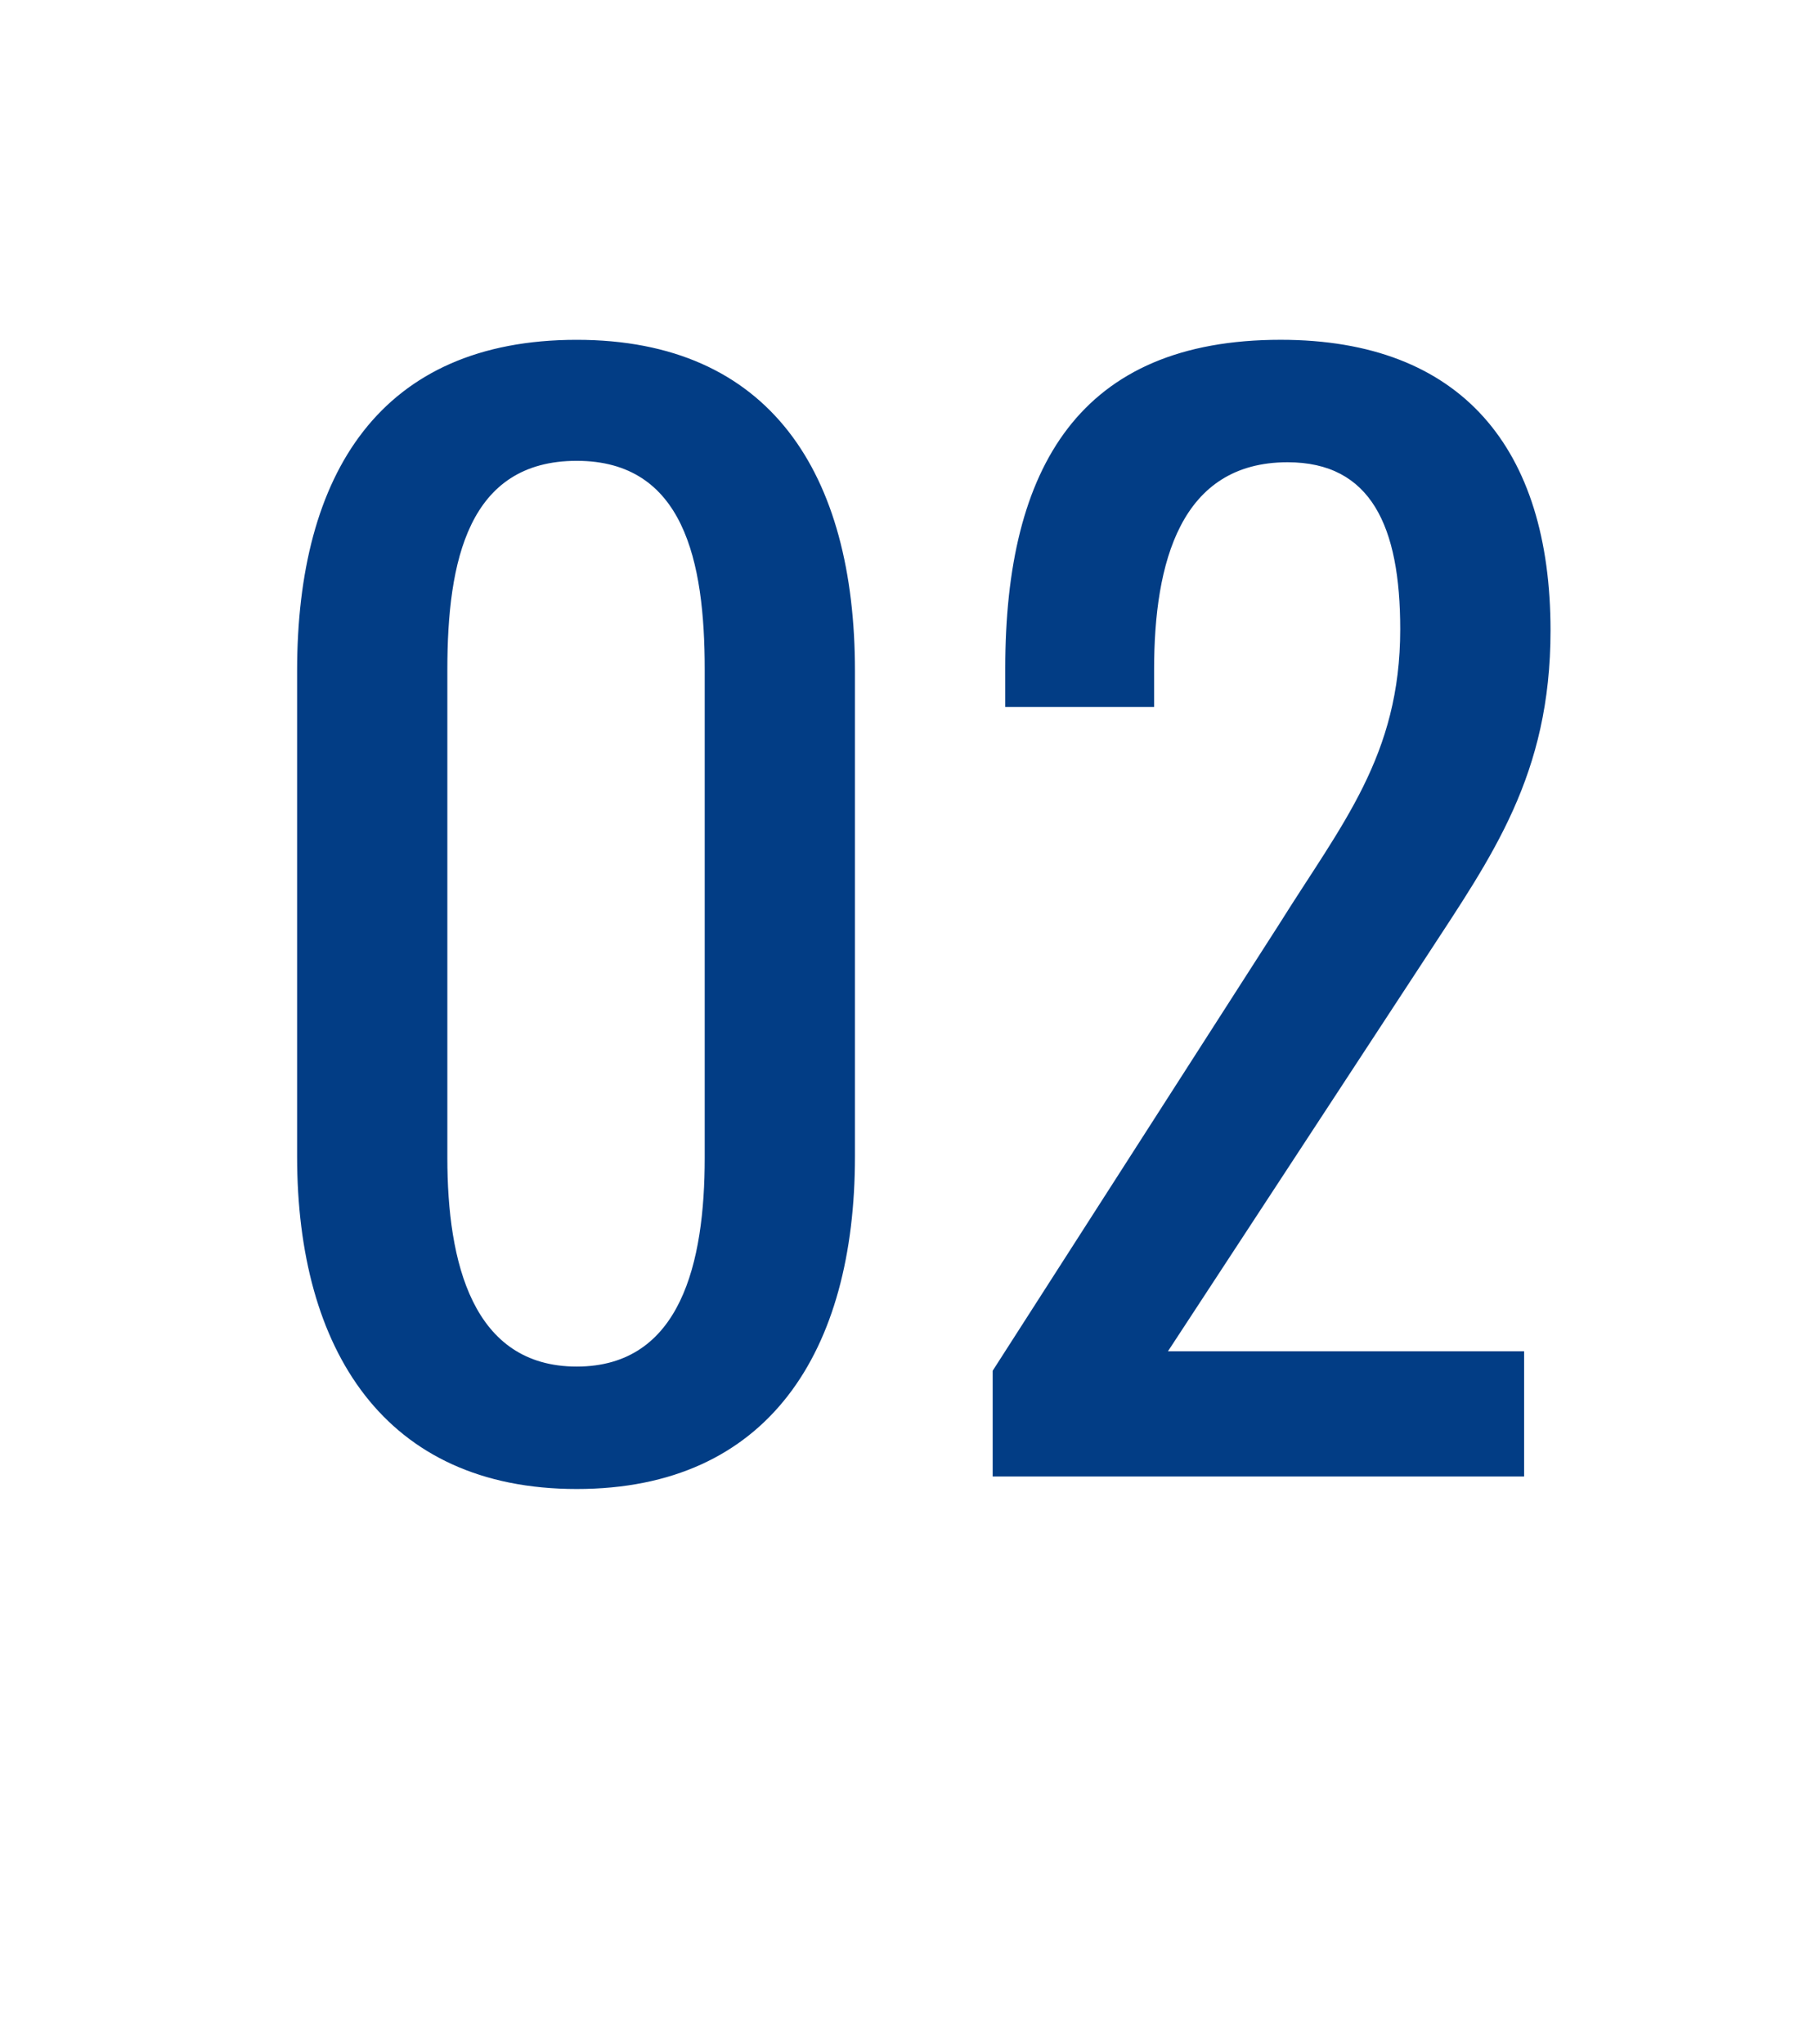 <svg xmlns="http://www.w3.org/2000/svg" xmlns:xlink="http://www.w3.org/1999/xlink" width="64" height="72" viewBox="0 0 64 72"><defs><style>.a{fill:#fff;stroke:#707070;}.b{clip-path:url(#a);}.c{fill:#023d85;}</style><clipPath id="a"><rect class="a" width="64" height="72" transform="translate(547 5007)"/></clipPath></defs><g class="b" transform="translate(-547 -5007)"><path class="c" d="M20.314,58.441c6.762,0,9.8-4.851,9.8-11.711v-17.1c0-6.958-2.989-11.662-9.8-11.662-6.909,0-9.849,4.7-9.849,11.662v17.1C10.465,53.541,13.552,58.441,20.314,58.441Zm0-4.312c-3.675,0-4.557-3.675-4.557-7.35V29.58c0-3.822.735-7.35,4.557-7.35,3.773,0,4.508,3.528,4.508,7.35v17.2C24.822,50.454,23.989,54.129,20.314,54.129ZM34.965,58H53.683V53.59H41.139l9.114-13.916c2.3-3.528,4.361-6.37,4.361-11.466,0-6.419-3.136-10.241-9.506-10.241-7.056,0-9.7,4.459-9.7,11.564V30.9h5.243V29.58c0-3.773.931-7.3,4.7-7.3,2.94,0,3.969,2.254,3.969,5.88,0,4.459-2.058,6.86-4.263,10.388L34.965,54.276Z" transform="translate(547 5001)"/></g></svg>